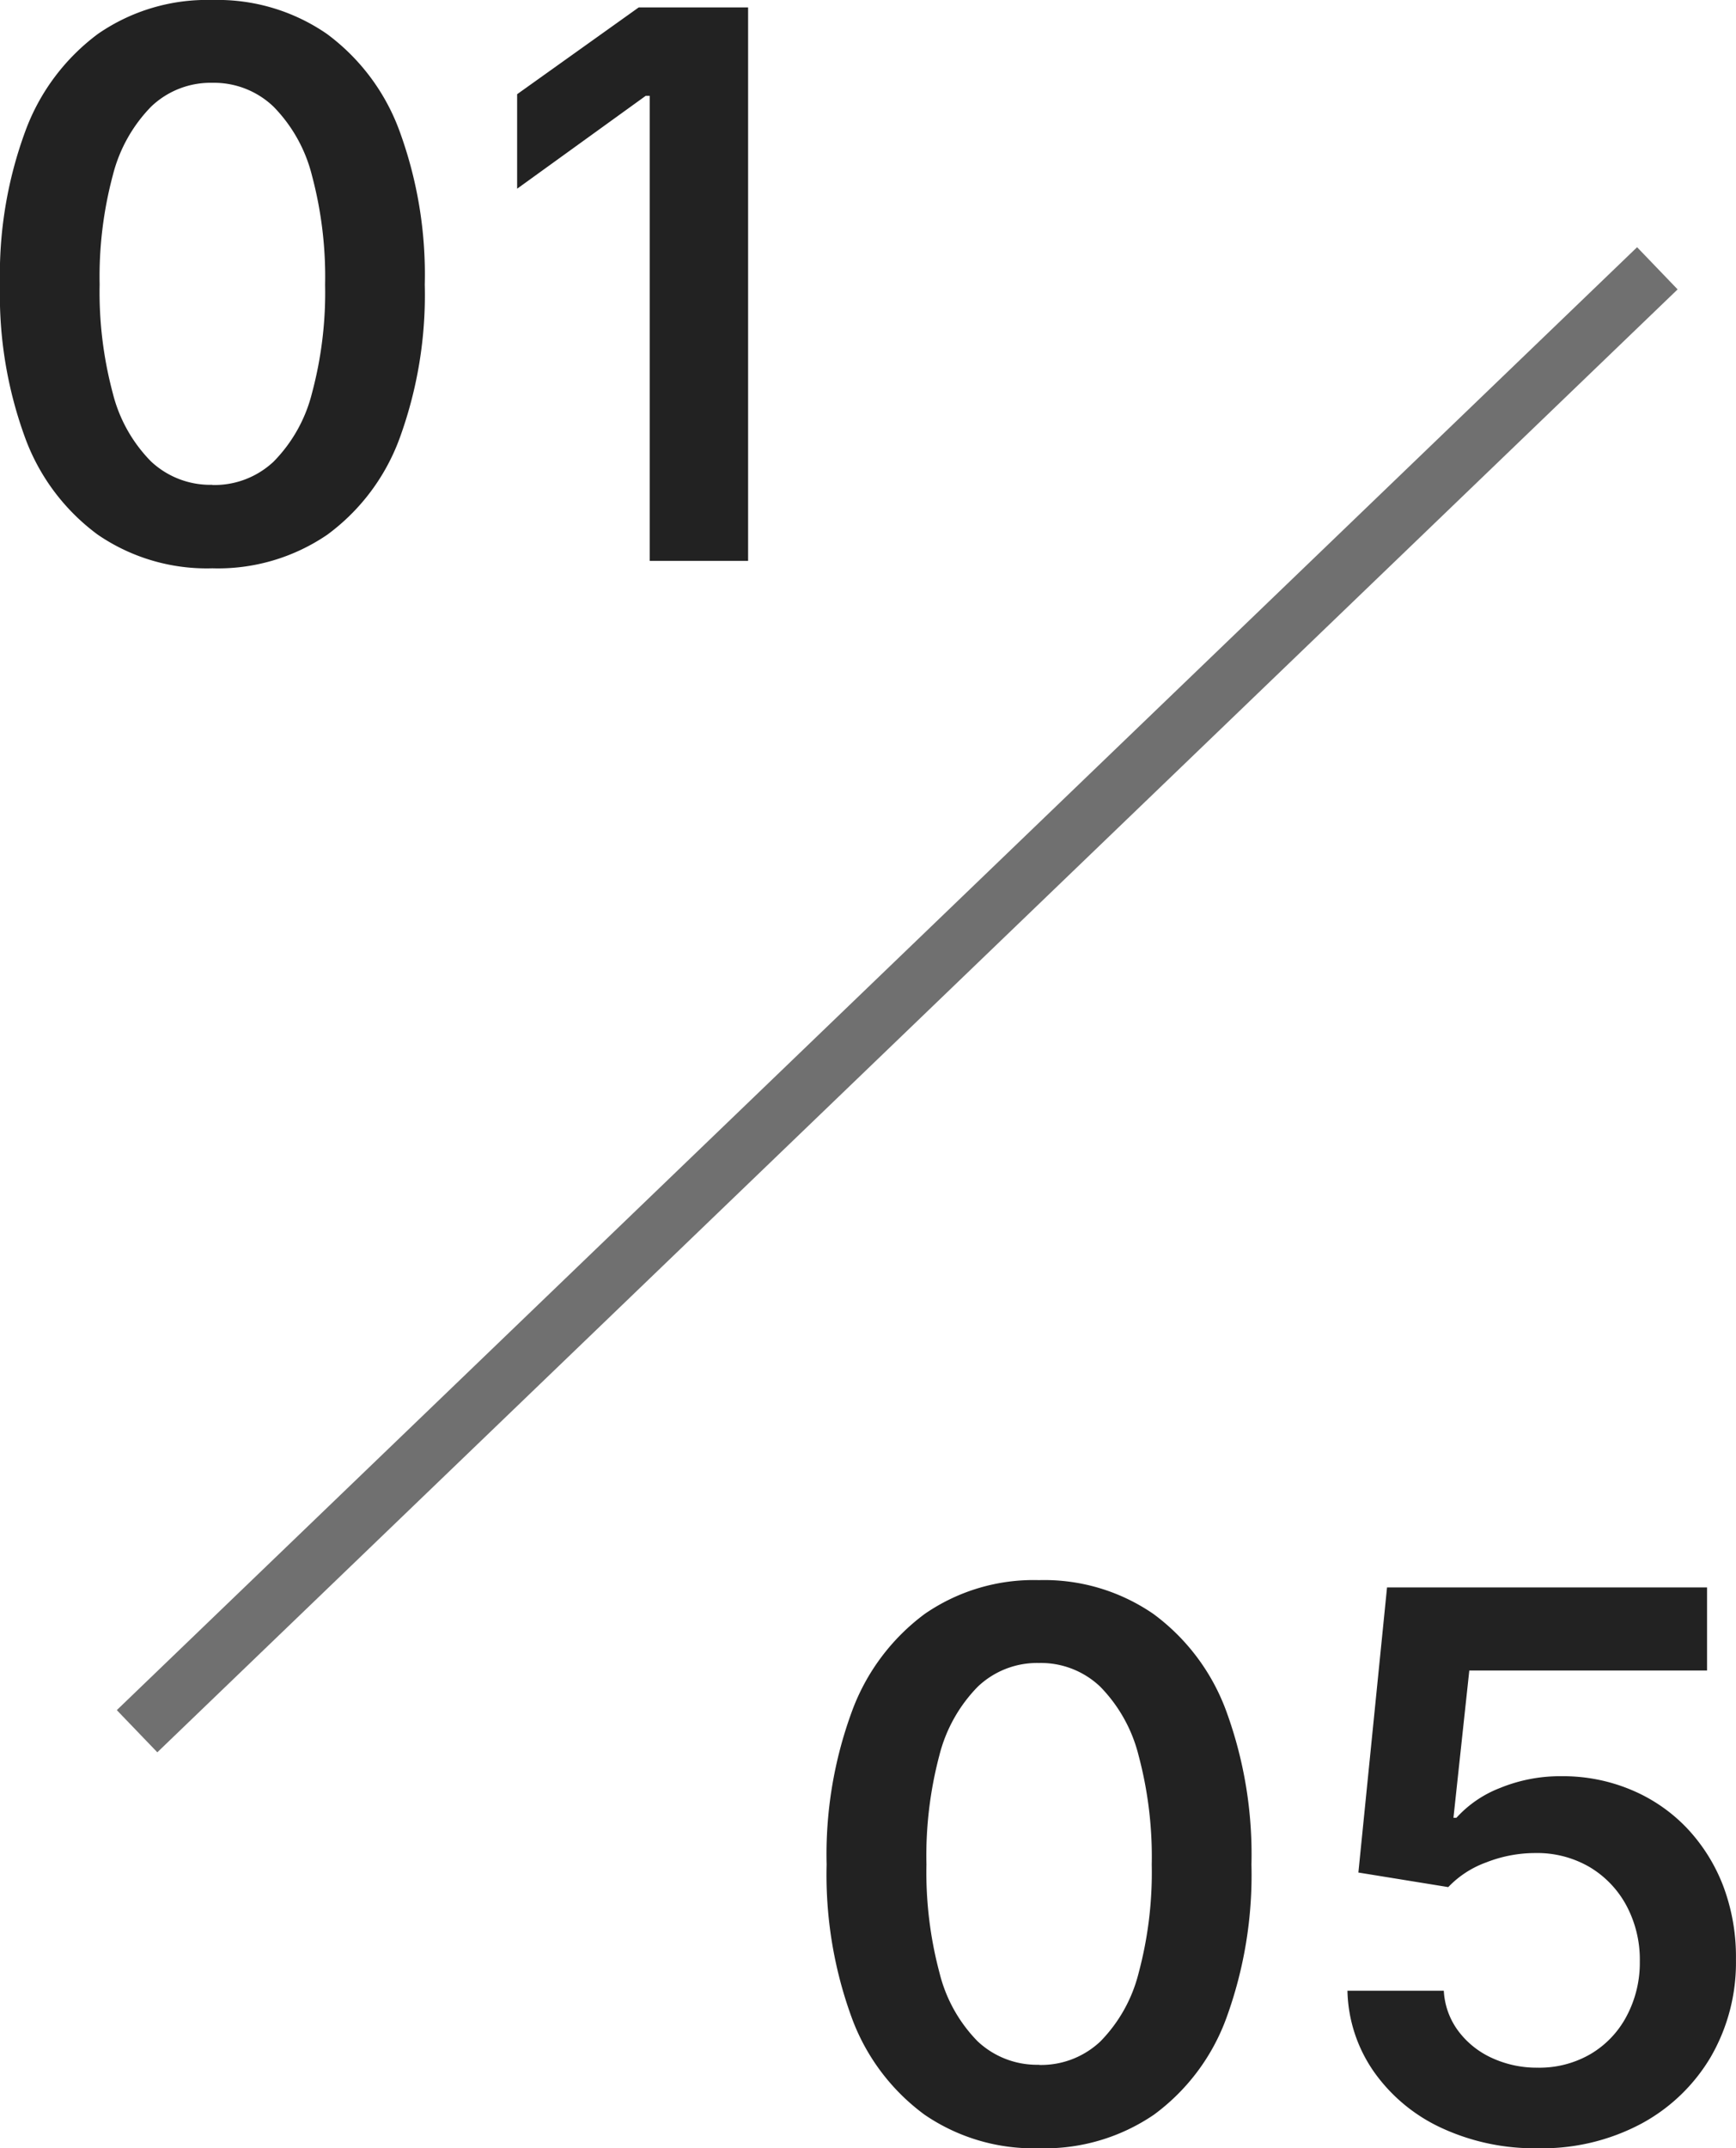 <svg xmlns="http://www.w3.org/2000/svg" width="29.689" height="36.712" viewBox="0 0 29.689 36.712">
  <g id="グループ_2090" data-name="グループ 2090" transform="translate(-318.185 -3089.321)">
    <path id="パス_5393" data-name="パス 5393" d="M4.288.127A3.3,3.3,0,0,1,2.329-.447,3.587,3.587,0,0,1,1.087-2.1,7.089,7.089,0,0,1,.656-4.724a7.071,7.071,0,0,1,.433-2.619A3.627,3.627,0,0,1,2.333-9.007a3.279,3.279,0,0,1,1.955-.578,3.292,3.292,0,0,1,1.958.579A3.6,3.6,0,0,1,7.49-7.342a7.116,7.116,0,0,1,.43,2.62A7.135,7.135,0,0,1,7.492-2.1,3.567,3.567,0,0,1,6.253-.447,3.316,3.316,0,0,1,4.288.127Zm0-1.424a1.477,1.477,0,0,0,1.048-.4,2.549,2.549,0,0,0,.655-1.168,6.636,6.636,0,0,0,.225-1.855,6.717,6.717,0,0,0-.225-1.866,2.565,2.565,0,0,0-.656-1.175A1.472,1.472,0,0,0,4.289-8.17a1.471,1.471,0,0,0-1.048.407,2.576,2.576,0,0,0-.656,1.175,6.7,6.7,0,0,0-.225,1.864,6.668,6.668,0,0,0,.224,1.855A2.534,2.534,0,0,0,3.238-1.7,1.482,1.482,0,0,0,4.288-1.3ZM13.45-9.458V0H11.767V-7.948H11.7L9.5-6.36V-7.975l2.079-1.483Z" transform="translate(317.529 3098.906)" fill="#222"/>
    <path id="パス_5394" data-name="パス 5394" d="M-12.575.127a3.3,3.3,0,0,1-1.958-.574A3.587,3.587,0,0,1-15.776-2.1a7.089,7.089,0,0,1-.431-2.621,7.071,7.071,0,0,1,.433-2.619,3.627,3.627,0,0,1,1.244-1.664,3.279,3.279,0,0,1,1.955-.578,3.292,3.292,0,0,1,1.958.579A3.6,3.6,0,0,1-9.372-7.342a7.116,7.116,0,0,1,.43,2.62A7.135,7.135,0,0,1-9.37-2.1,3.567,3.567,0,0,1-10.609-.447,3.316,3.316,0,0,1-12.575.127Zm0-1.424a1.477,1.477,0,0,0,1.048-.4,2.549,2.549,0,0,0,.655-1.168,6.636,6.636,0,0,0,.225-1.855,6.717,6.717,0,0,0-.225-1.866,2.565,2.565,0,0,0-.656-1.175,1.472,1.472,0,0,0-1.048-.405,1.471,1.471,0,0,0-1.048.407,2.576,2.576,0,0,0-.656,1.175A6.7,6.7,0,0,0-14.5-4.723a6.668,6.668,0,0,0,.224,1.855A2.534,2.534,0,0,0-13.624-1.7,1.482,1.482,0,0,0-12.574-1.3ZM-4.041.127A3.782,3.782,0,0,1-5.693-.221a2.9,2.9,0,0,1-1.152-.956A2.507,2.507,0,0,1-7.3-2.565h1.648a1.258,1.258,0,0,0,.244.683,1.483,1.483,0,0,0,.577.465,1.83,1.83,0,0,0,.785.167,1.74,1.74,0,0,0,.9-.231,1.635,1.635,0,0,0,.616-.642A1.938,1.938,0,0,0-2.3-3.064a1.958,1.958,0,0,0-.231-.96,1.7,1.7,0,0,0-.632-.657,1.78,1.78,0,0,0-.924-.237,2.292,2.292,0,0,0-.84.16,1.689,1.689,0,0,0-.649.422l-1.537-.249.49-4.872H-1.15v1.419H-5.216l-.271,2.517h.051a1.958,1.958,0,0,1,.748-.51,2.711,2.711,0,0,1,1.052-.2A3.011,3.011,0,0,1-2.452-6,2.809,2.809,0,0,1-1.5-5.35a3,3,0,0,1,.626.994A3.42,3.42,0,0,1-.656-3.1a3.213,3.213,0,0,1-.431,1.667A3.071,3.071,0,0,1-2.28-.29,3.608,3.608,0,0,1-4.041.127Z" transform="translate(348.529 3125.906)" fill="#222"/>
    <line id="線_338" data-name="線 338" x1="26" y2="25" transform="translate(320.529 3093.906)" fill="none" stroke="#707070" stroke-width="1"/>
  </g>
</svg>
